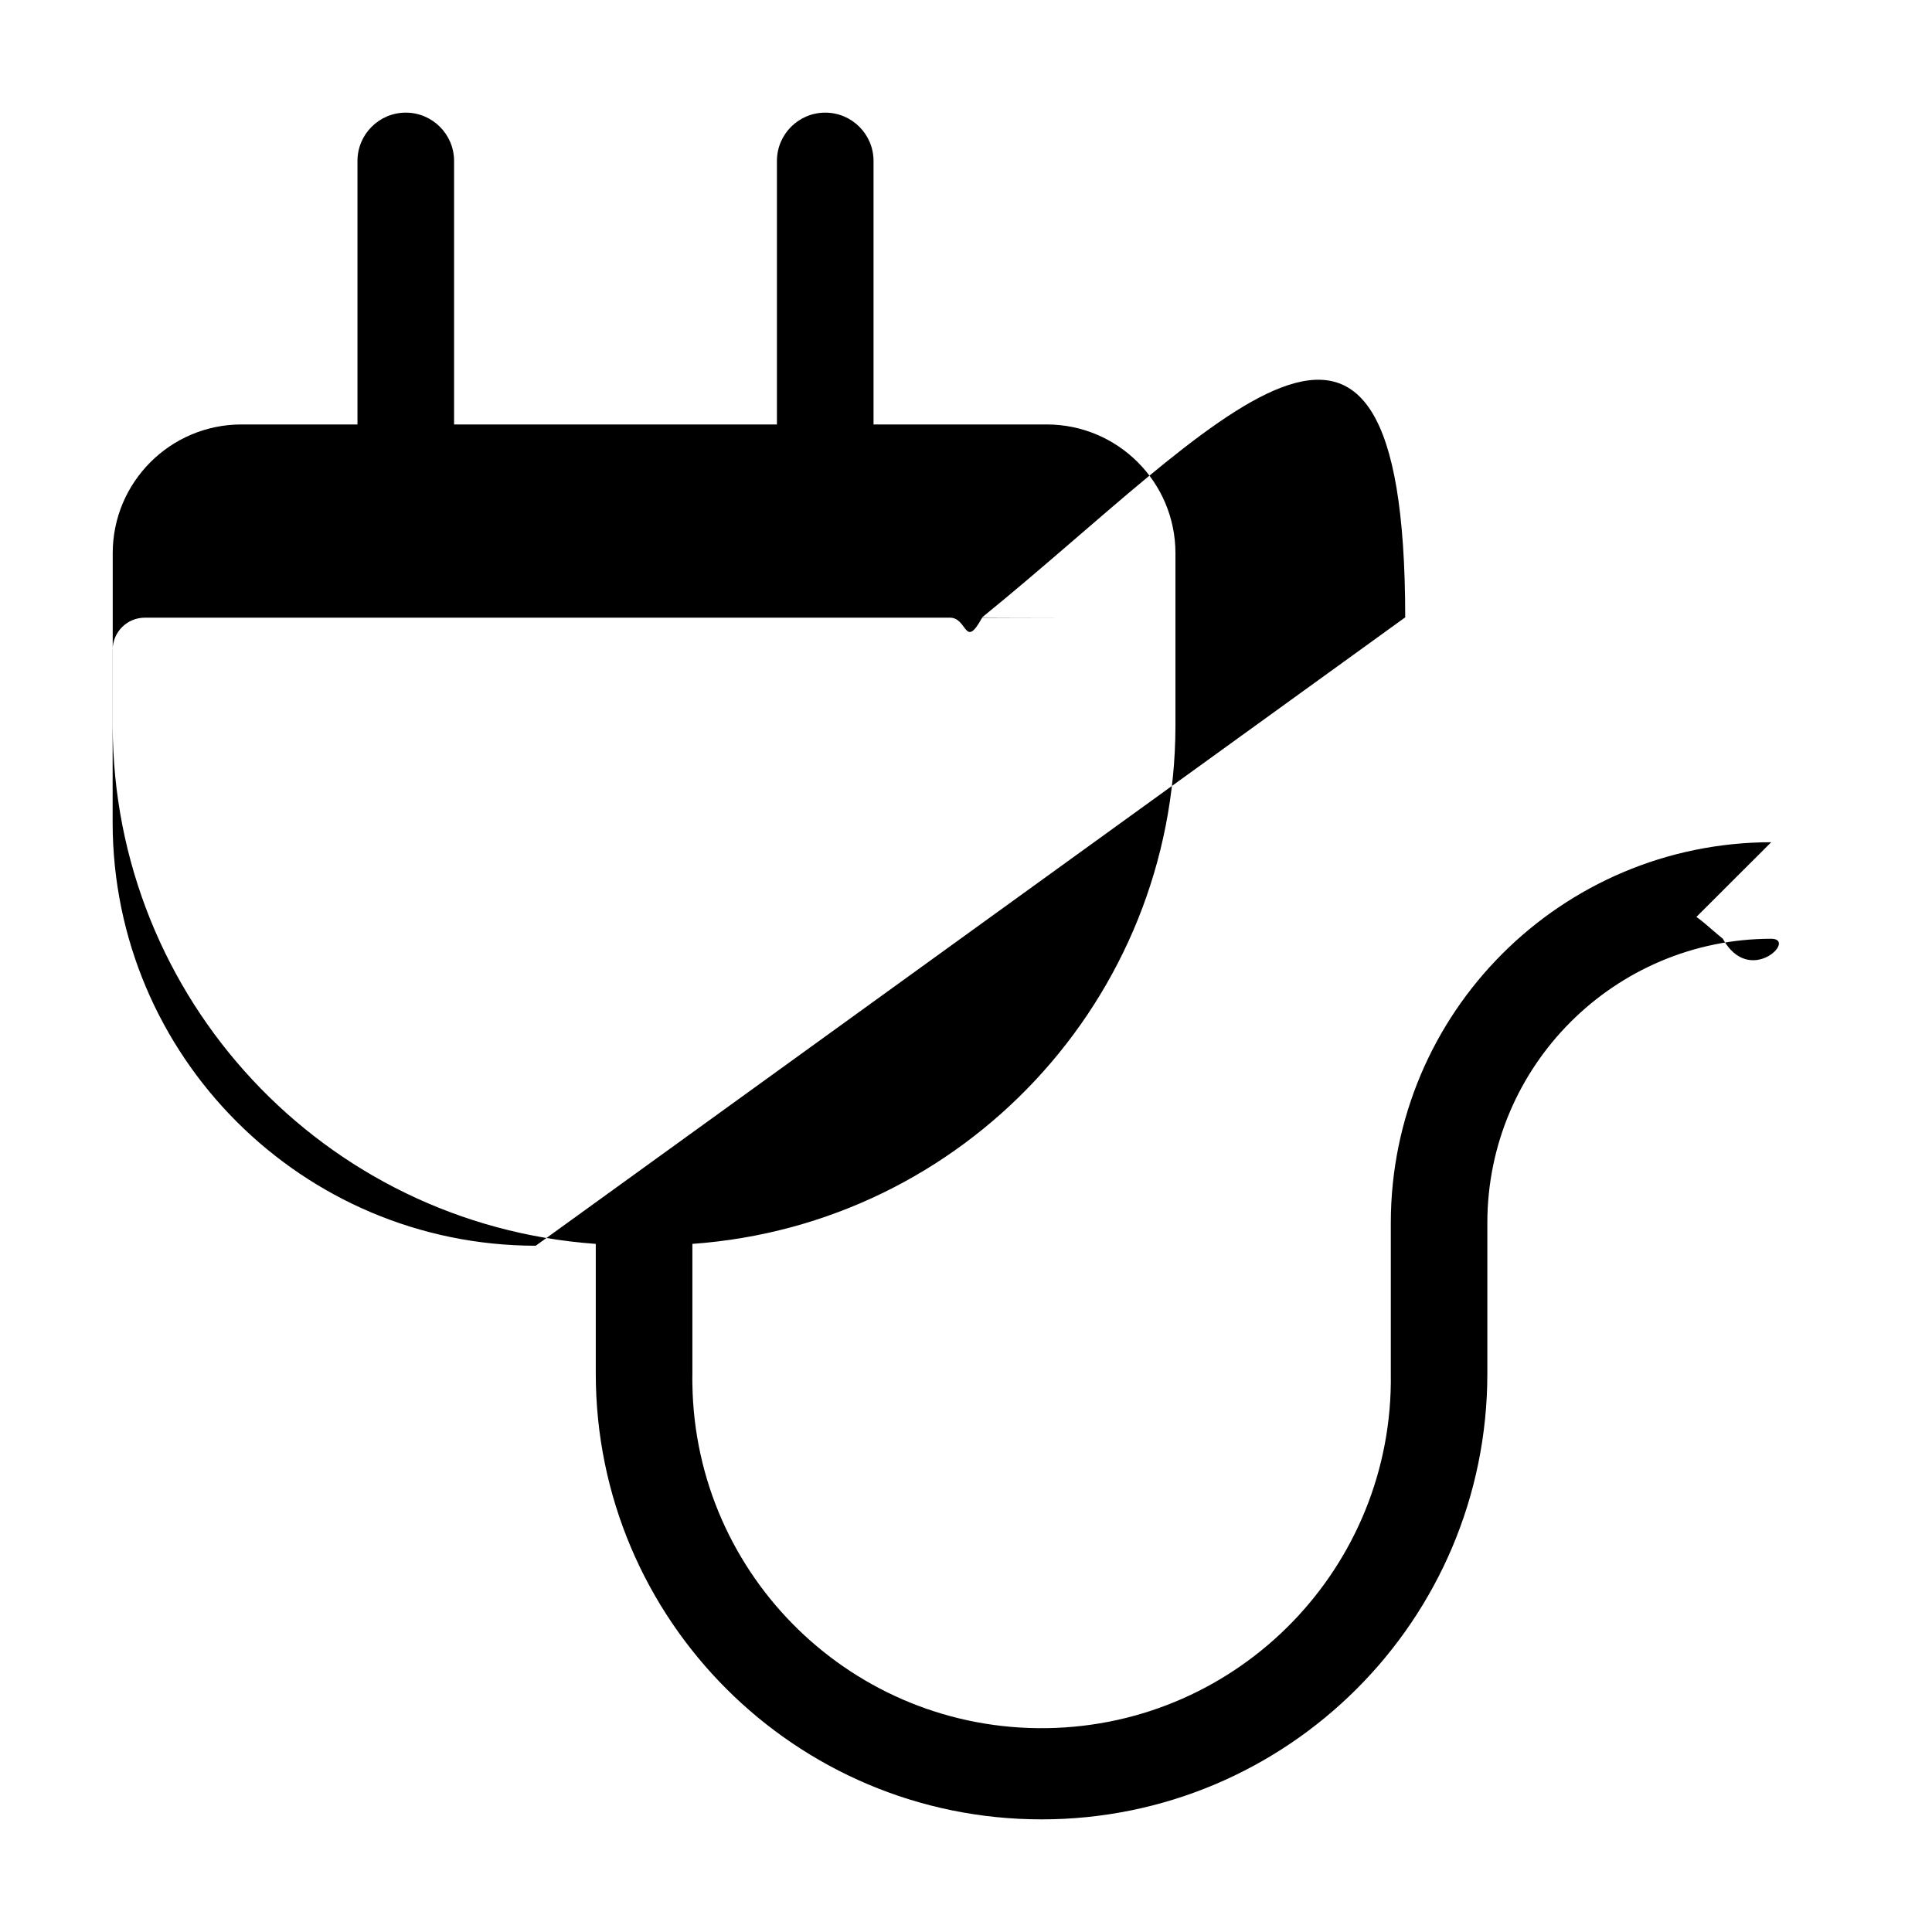 <?xml version="1.0" encoding="UTF-8"?><svg width="64" height="64" version="1.1" viewBox="0 0 64 64" xmlns="http://www.w3.org/2000/svg" xmlns:xlink="http://www.w3.org/1999/xlink"><!--Generated by IJSVG (https://github.com/iconjar/IJSVG)--><g transform="matrix(2.667 0 0 2.667 0 0)"><path fill="#000" d="M22 10.461l5.05713e-08-5.34399e-11c-2.609.003-4.723 2.117-4.725 4.726v1.875l1.93927e-07 1.27728e-05c.036 2.396-1.876 4.367-4.272 4.403 -2.396.036-4.367-1.876-4.403-4.272 -.001-.044-.001-.088 1.29382e-07-.132v-1.611l2.08251e-07-1.48363e-08c3.376-.241 5.994-3.047 6-6.432v-2.146 0c0-.884-.716-1.6-1.6-1.6h-2.15v-3.273 1.9634e-08c0-.331-.269-.6-.6-.6 -.331 0-.6.269-.6.6v3.273h-4.01v-3.273h-3.55271e-15c0-.331-.269-.6-.6-.6 -.331 1.77636e-15-.6.269-.6.6v3.273h-1.44l-6.99382e-08 1.77636e-15c-.884 3.86258e-08-1.6.716-1.6 1.6 0 0 0 0 0 0v2.146l3.88187e-08 2.34708e-05c.006 3.385 2.624 6.191 6 6.432v1.611l6.39488e-14 8.36139e-07c4.61787e-07 3.058 2.479 5.537 5.537 5.537 3.058-4.61787e-07 5.537-2.479 5.537-5.537v-1.875l5.18635e-08-4.55508e-05c.002-1.946 1.579-3.523 3.525-3.526l2.56647e-08-1.77636e-15c.331-2.50178e-08.6-.269.6-.6 -2.50178e-08-.331-.269-.6-.6-.6Zm-14.145 3.813l7.63738e-08 8.70521e-11c-2.901-.003-5.252-2.354-5.255-5.255v-2.146l5.32907e-15 6.03983e-08c-3.33571e-08-.221.179-.4.4-.4h10l-1.74846e-08 8.88178e-16c.221-9.65645e-09.4.179.4.4 0 0 0 8.88178e-16 0 8.88178e-16v2.146l-5.31111e-08 3.98305e-05c-.004 2.901-2.355 5.252-5.256 5.255Z"></path></g></svg>